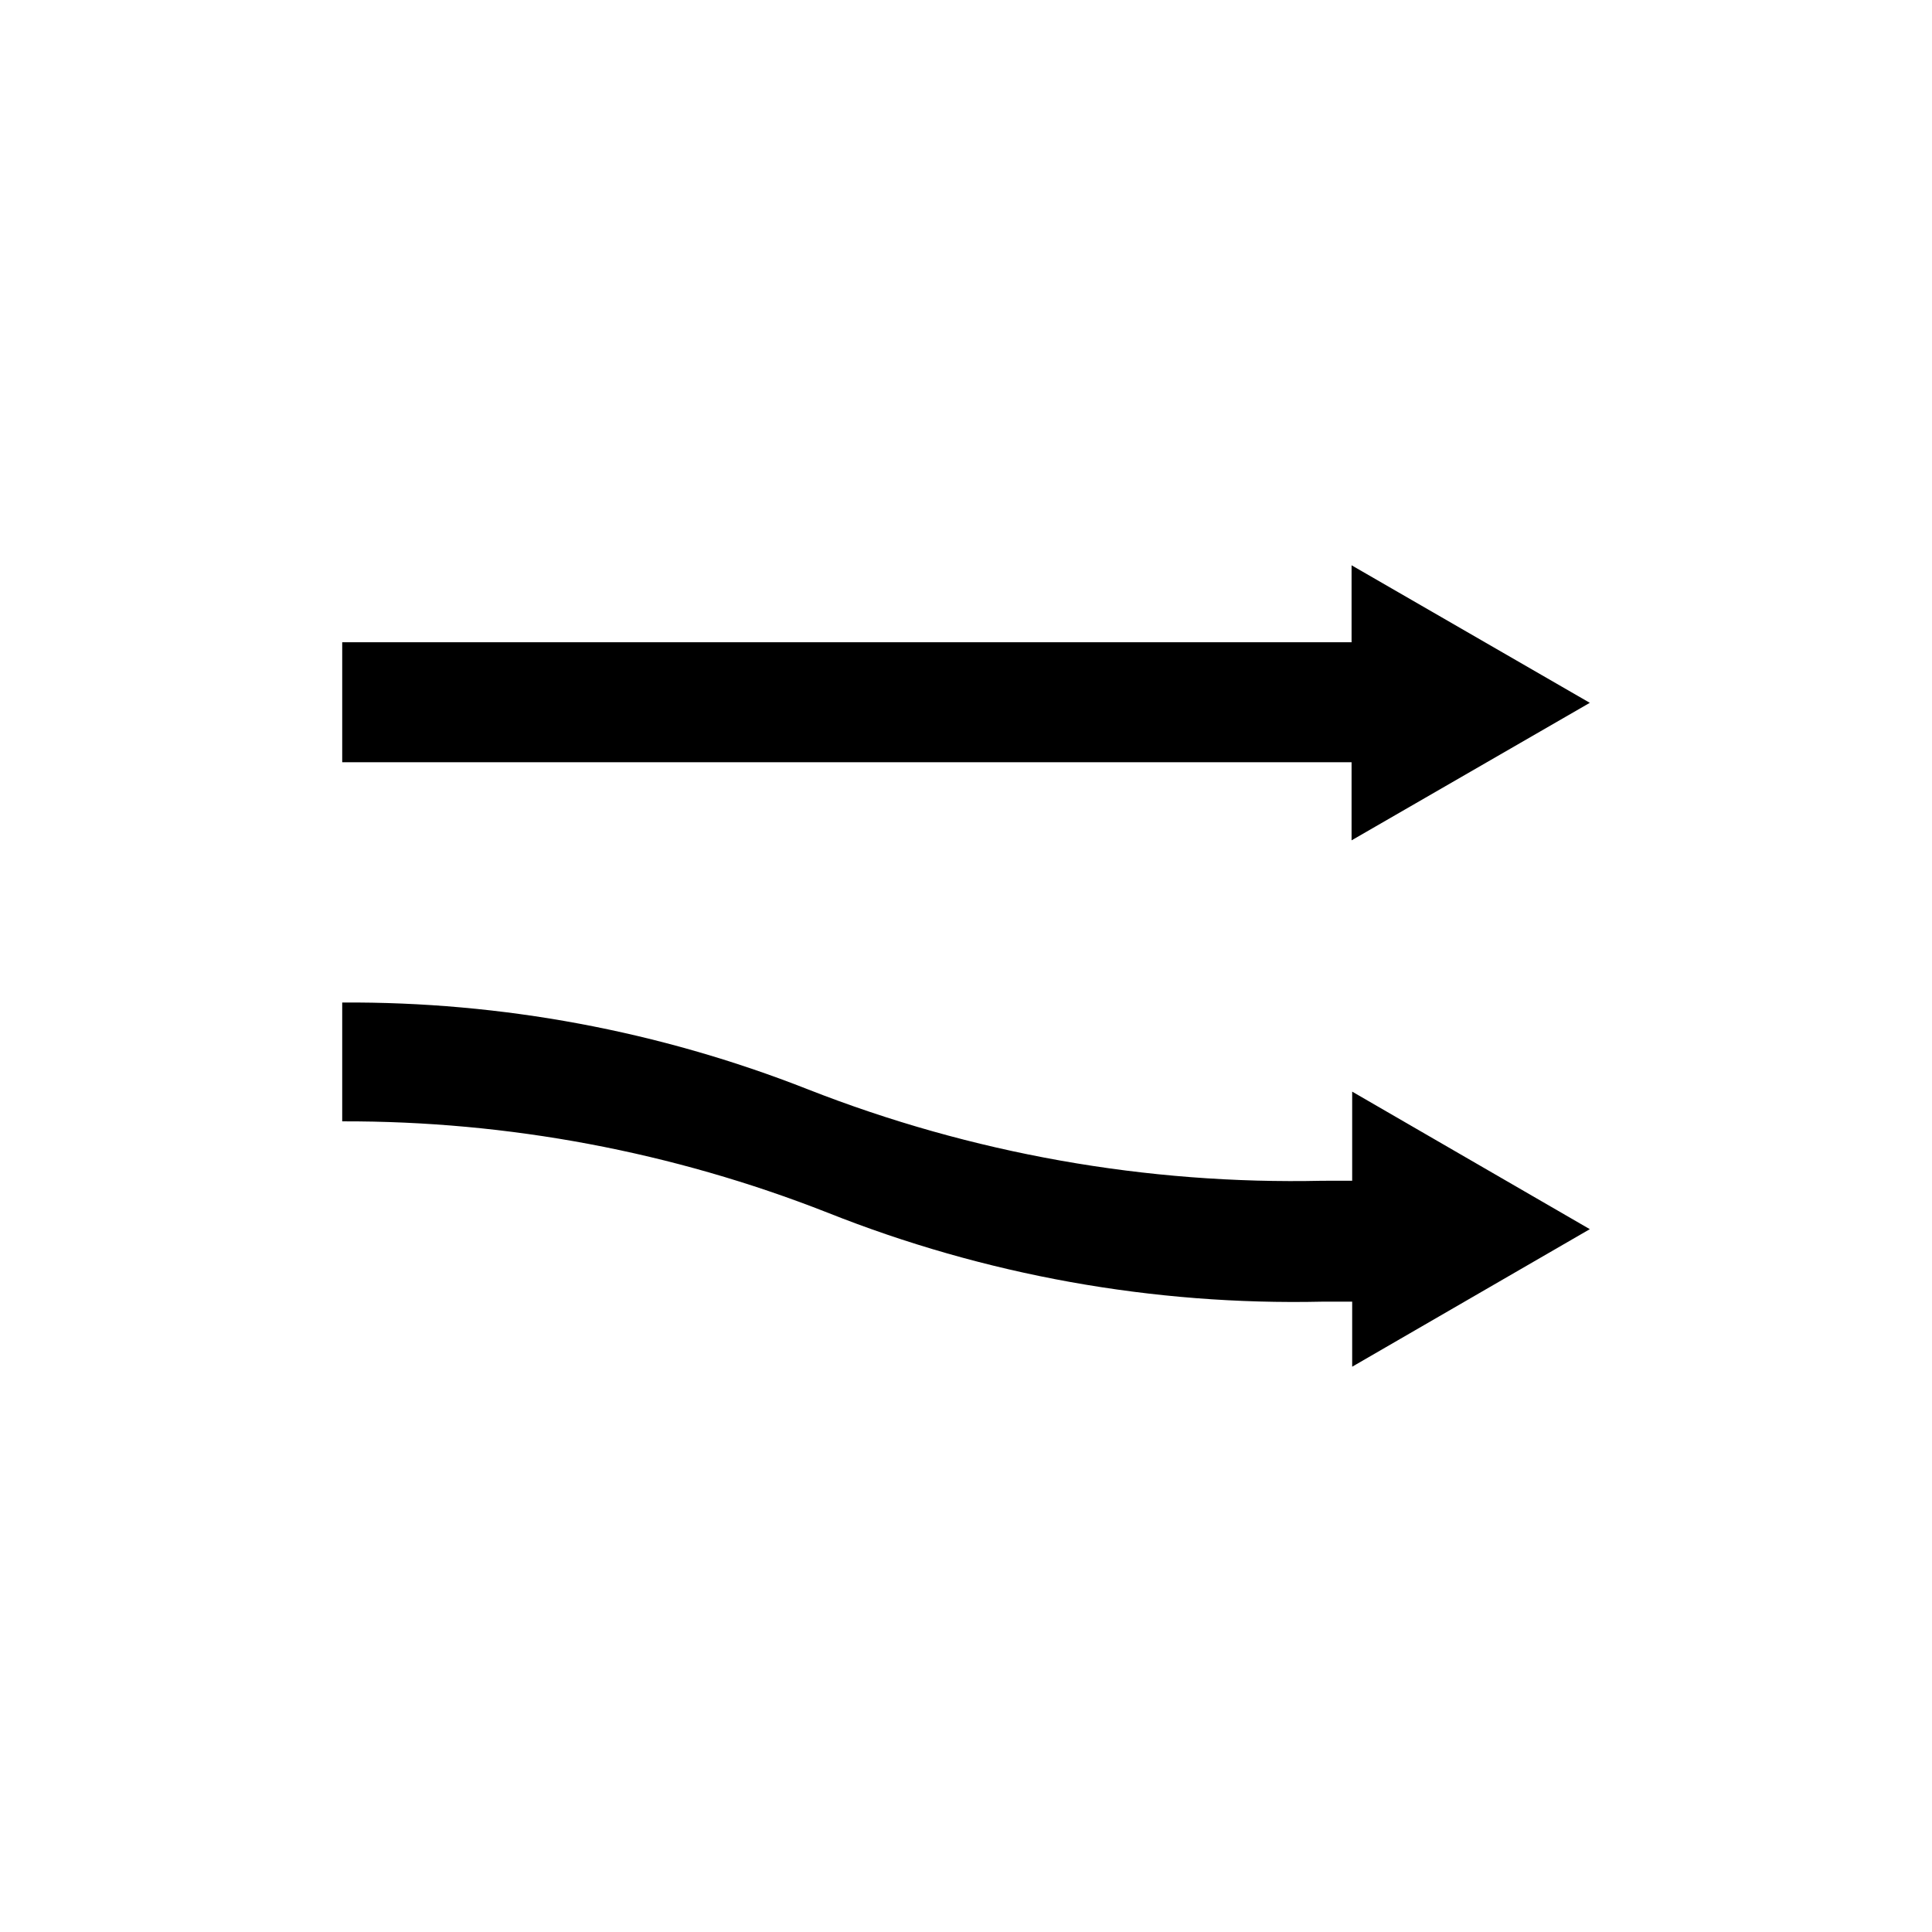 <?xml version="1.0" encoding="UTF-8"?>
<!-- Uploaded to: ICON Repo, www.svgrepo.com, Generator: ICON Repo Mixer Tools -->
<svg fill="#000000" width="800px" height="800px" version="1.1" viewBox="144 144 512 512" xmlns="http://www.w3.org/2000/svg">
 <g>
  <path d="m502.18 366.7 63.137-36.445-63.137-36.449v20.391h-267.49v31.801h267.49z"/>
  <path d="m234.69 409.68v31.488c43.988-0.125 87.605 8.078 128.55 24.168 41.715 16.598 86.344 24.629 131.23 23.617h7.871v17.238l62.977-36.449-62.977-36.449v23.617l-7.871 0.004c-46.629 1.039-93.004-7.203-136.42-24.246-39.277-15.457-81.145-23.258-123.35-22.988z"/>
 </g>
</svg>